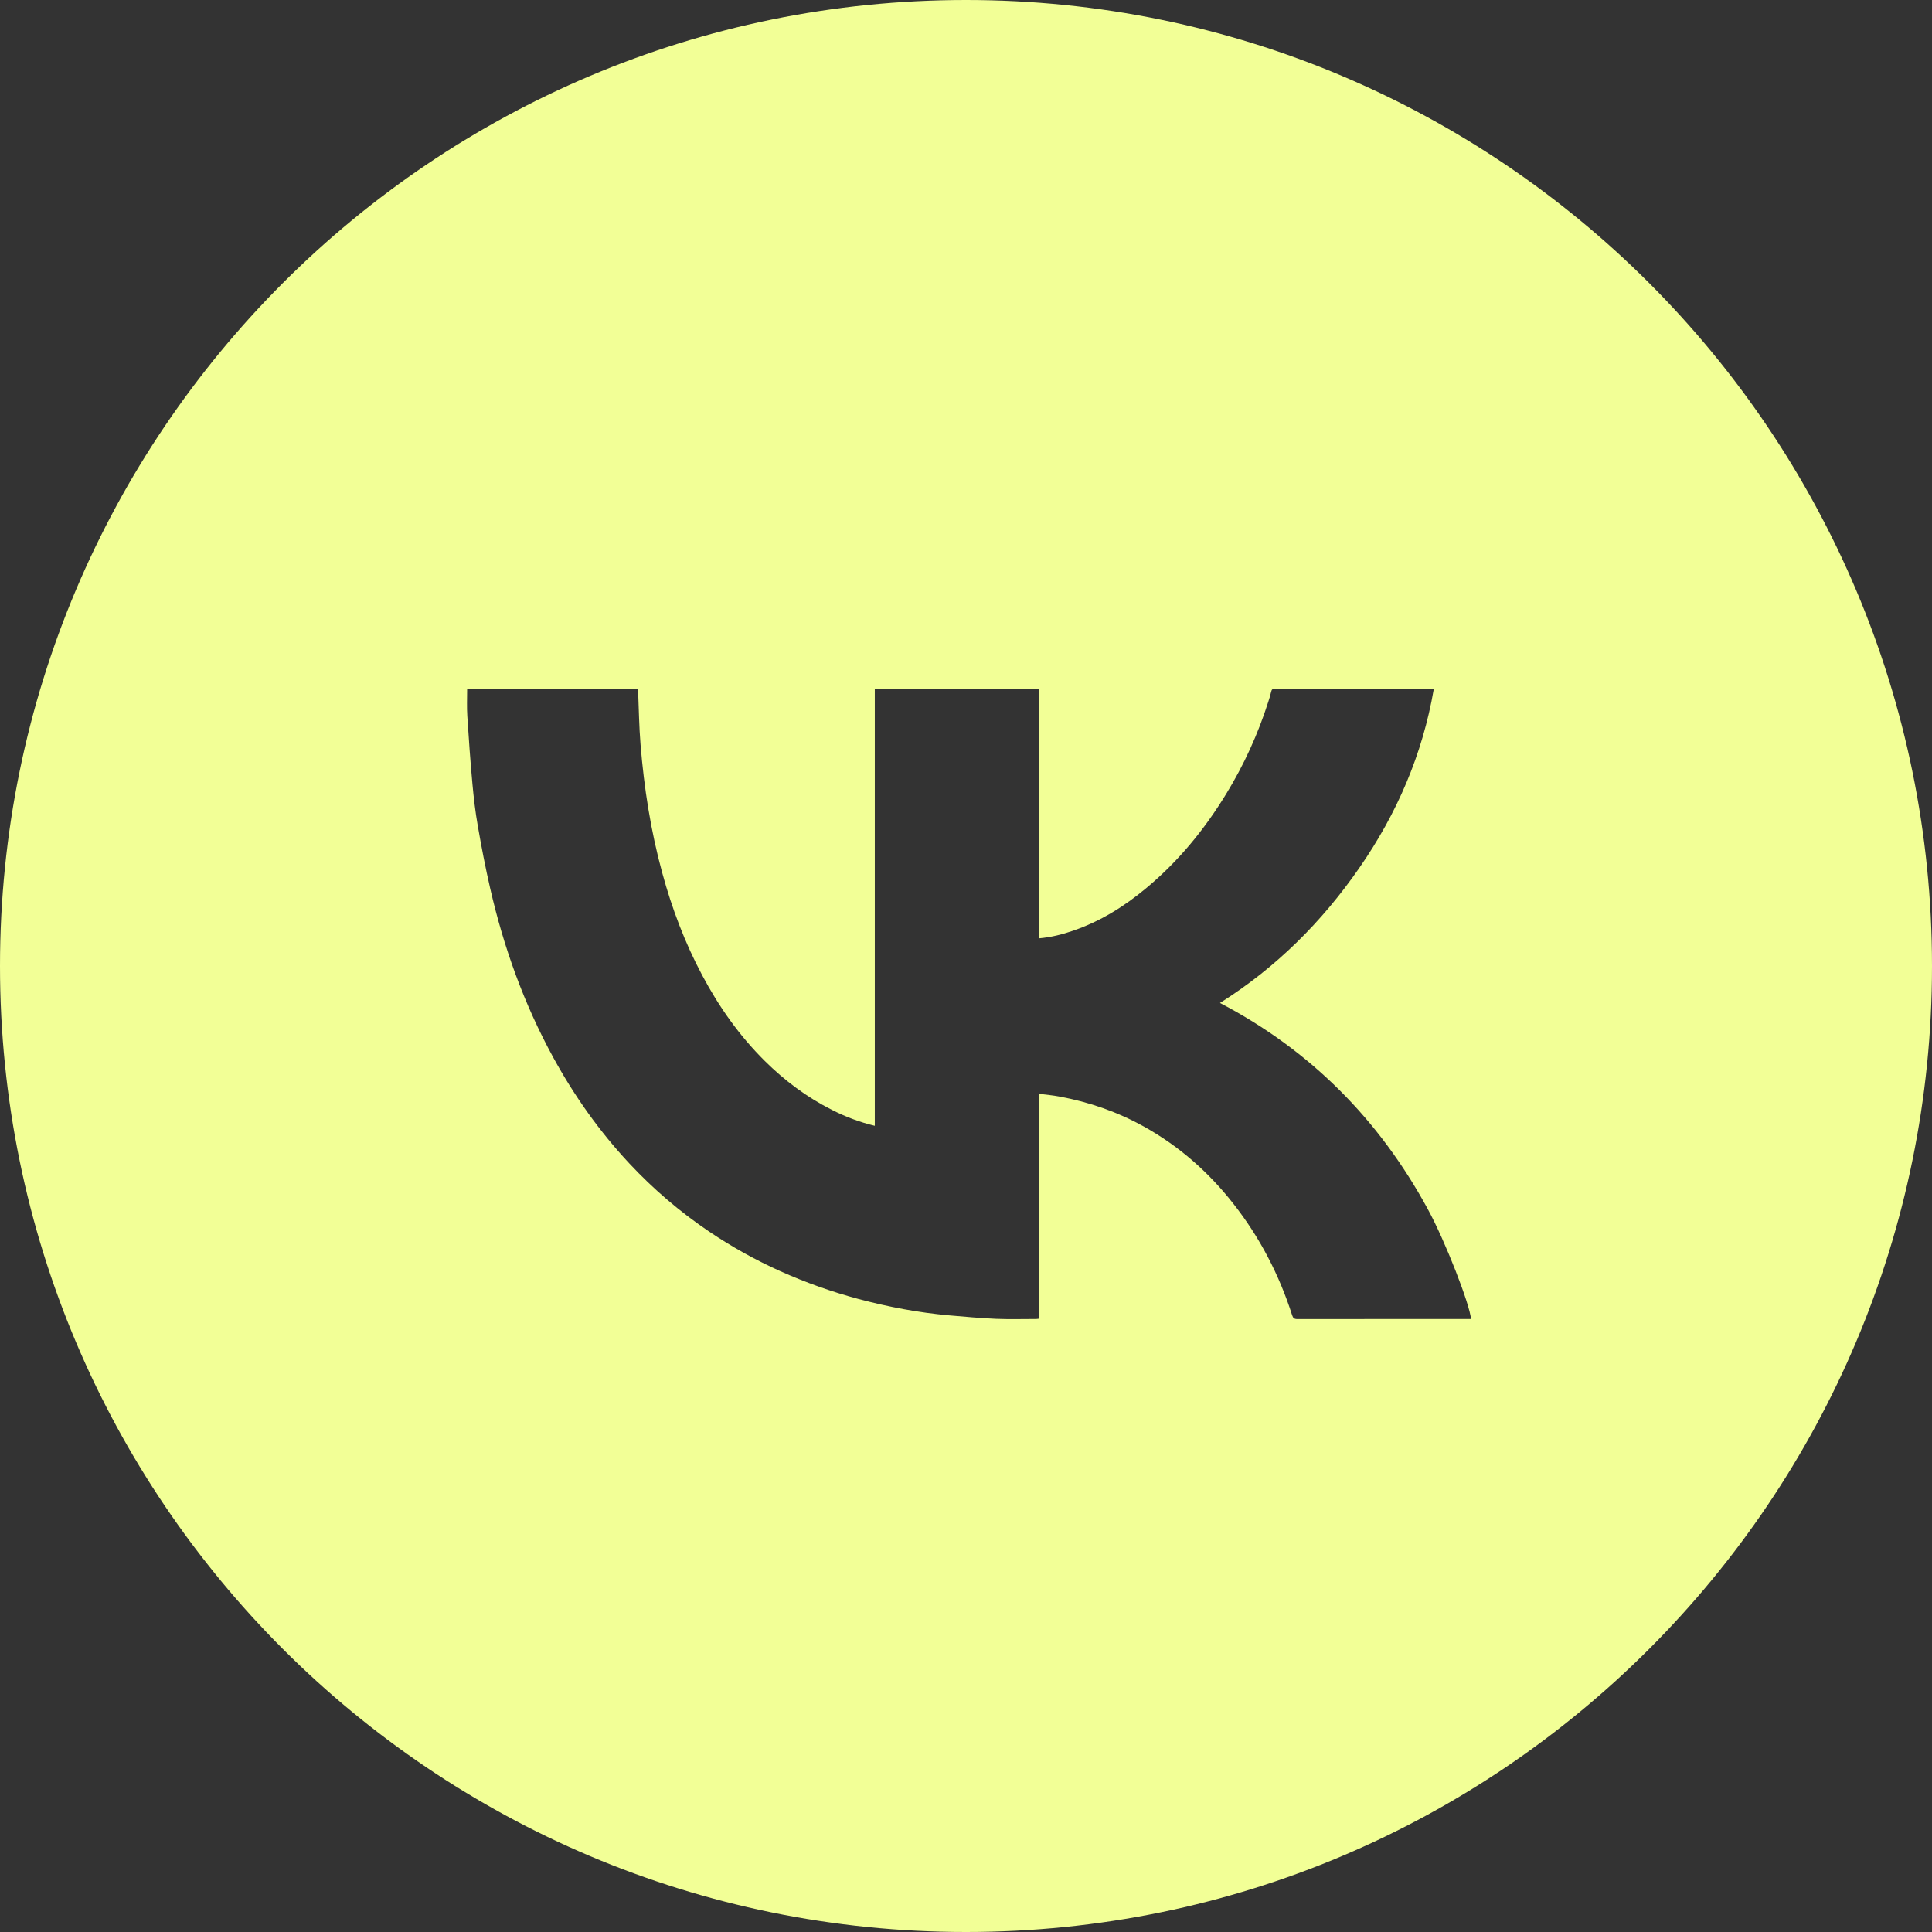 <?xml version="1.0" encoding="UTF-8"?> <svg xmlns="http://www.w3.org/2000/svg" width="24" height="24" viewBox="0 0 24 24" fill="none"><rect x="0" y="0" width="24" height="24" fill="#333333" stroke="none"/><path d="M12 0C18.627 0 24 5.373 24 12C24 18.627 18.627 24 12 24C5.373 24 0 18.627 0 12C0 5.373 5.373 0 12 0ZM15.837 8.556C15.809 8.556 15.797 8.564 15.791 8.593C15.781 8.634 15.77 8.675 15.756 8.715C15.628 9.118 15.452 9.504 15.231 9.864C14.962 10.305 14.639 10.699 14.242 11.03C13.967 11.26 13.667 11.447 13.326 11.563C13.193 11.609 13.056 11.643 12.909 11.656V8.56H10.867V13.985C10.683 13.941 10.505 13.874 10.336 13.788C10.024 13.631 9.747 13.424 9.499 13.178C9.184 12.865 8.931 12.507 8.723 12.115C8.508 11.712 8.348 11.288 8.228 10.848C8.084 10.324 8.001 9.79 7.957 9.249C7.939 9.029 7.936 8.807 7.927 8.586C7.926 8.577 7.925 8.568 7.924 8.561H5.803C5.803 8.674 5.798 8.784 5.805 8.894C5.823 9.177 5.843 9.46 5.869 9.742C5.885 9.915 5.905 10.087 5.935 10.258C5.98 10.518 6.03 10.778 6.089 11.035C6.257 11.77 6.51 12.473 6.872 13.135C7.134 13.614 7.447 14.056 7.819 14.454C8.117 14.773 8.45 15.057 8.812 15.301C9.091 15.489 9.386 15.653 9.693 15.791C10.008 15.932 10.333 16.048 10.666 16.137C11.035 16.235 11.41 16.306 11.79 16.34C11.983 16.357 12.177 16.374 12.371 16.383C12.538 16.39 12.707 16.385 12.874 16.385C12.886 16.384 12.899 16.383 12.911 16.381V13.588C12.996 13.599 13.078 13.606 13.157 13.621C13.529 13.689 13.882 13.812 14.213 13.996C14.647 14.238 15.013 14.56 15.319 14.95C15.648 15.368 15.89 15.833 16.052 16.34C16.063 16.374 16.079 16.386 16.115 16.386C16.819 16.385 17.524 16.385 18.227 16.385H18.273C18.261 16.209 17.953 15.416 17.736 15.019C17.132 13.907 16.278 13.046 15.155 12.459C15.851 12.021 16.421 11.453 16.887 10.78C17.353 10.108 17.671 9.372 17.811 8.56C17.797 8.558 17.788 8.557 17.779 8.557C17.132 8.557 16.484 8.556 15.837 8.556Z" fill="#F2FF96"></path></svg> 